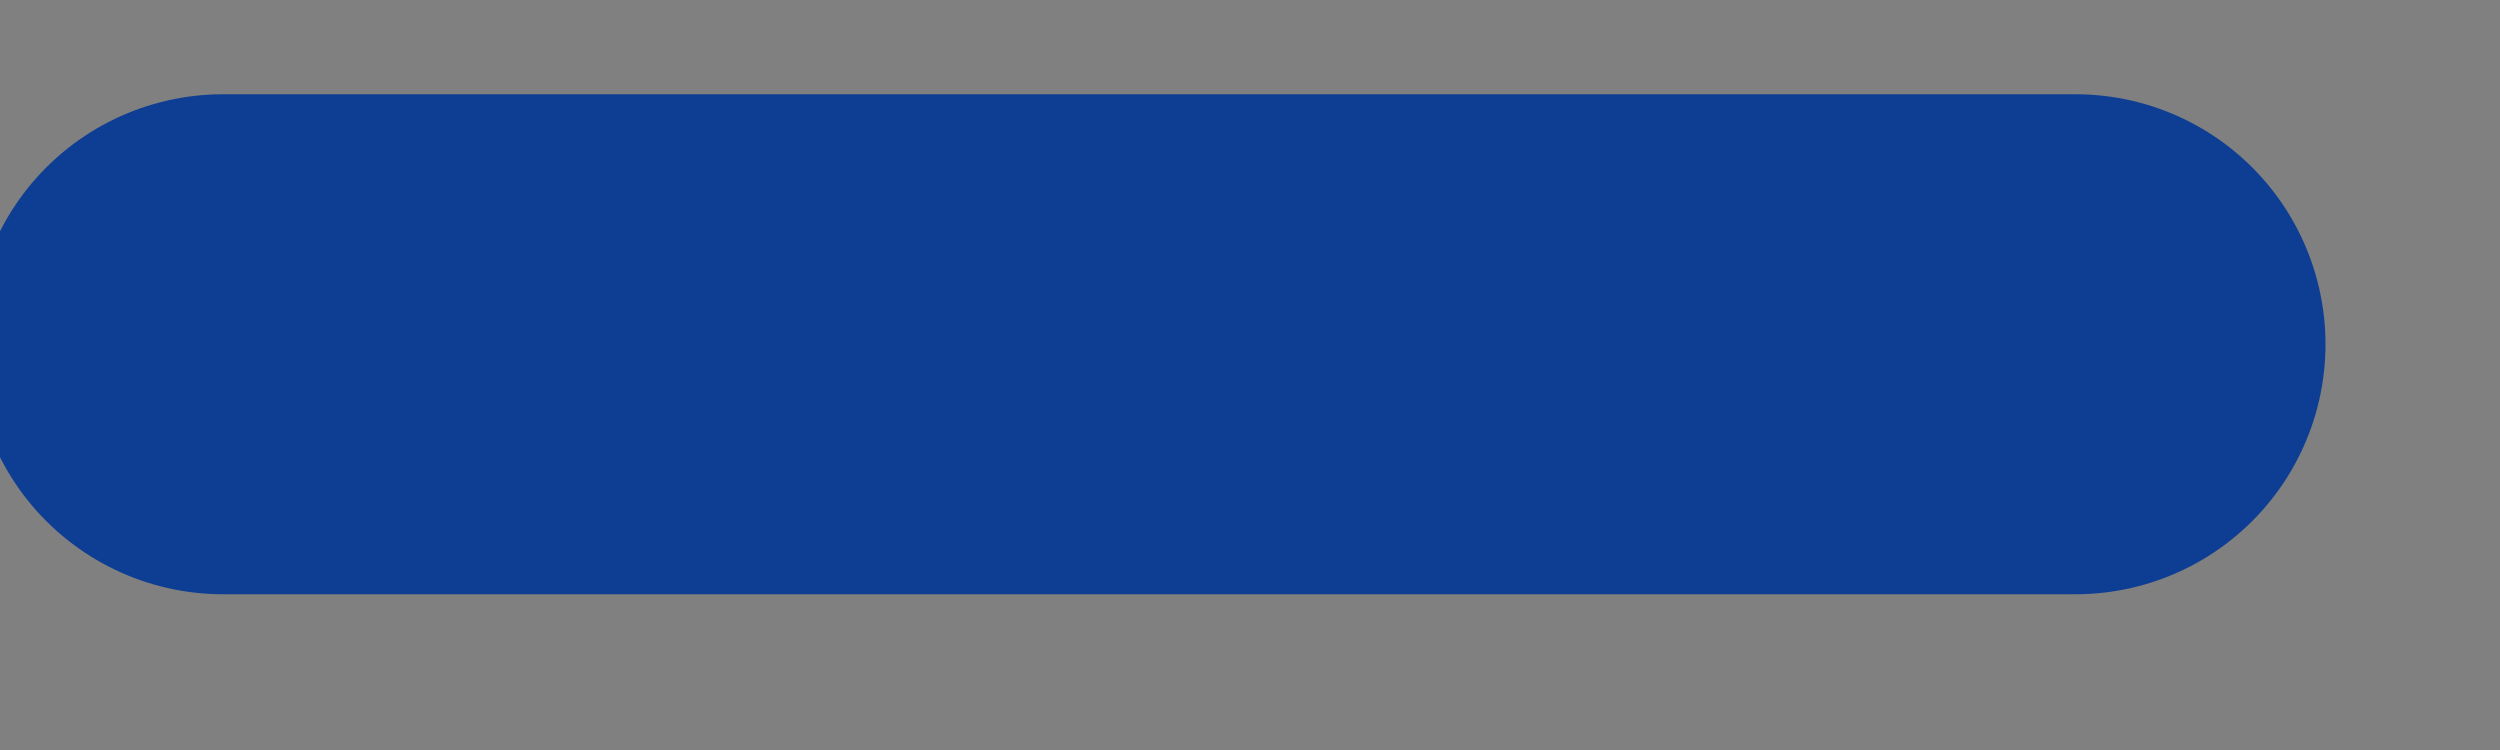 <svg xmlns="http://www.w3.org/2000/svg" width="10" height="3" viewBox="0 0 10 3"><rect x="0" y="0" width="10" height="3" fill="#808080" stroke="none"/><g><g><path fill="#fff" d="M8.302 1.377H.892"/><path fill="none" stroke="#0d3e93" stroke-linecap="round" stroke-miterlimit="20" stroke-width="2" d="M8.302 1.377H.892"/></g></g></svg>